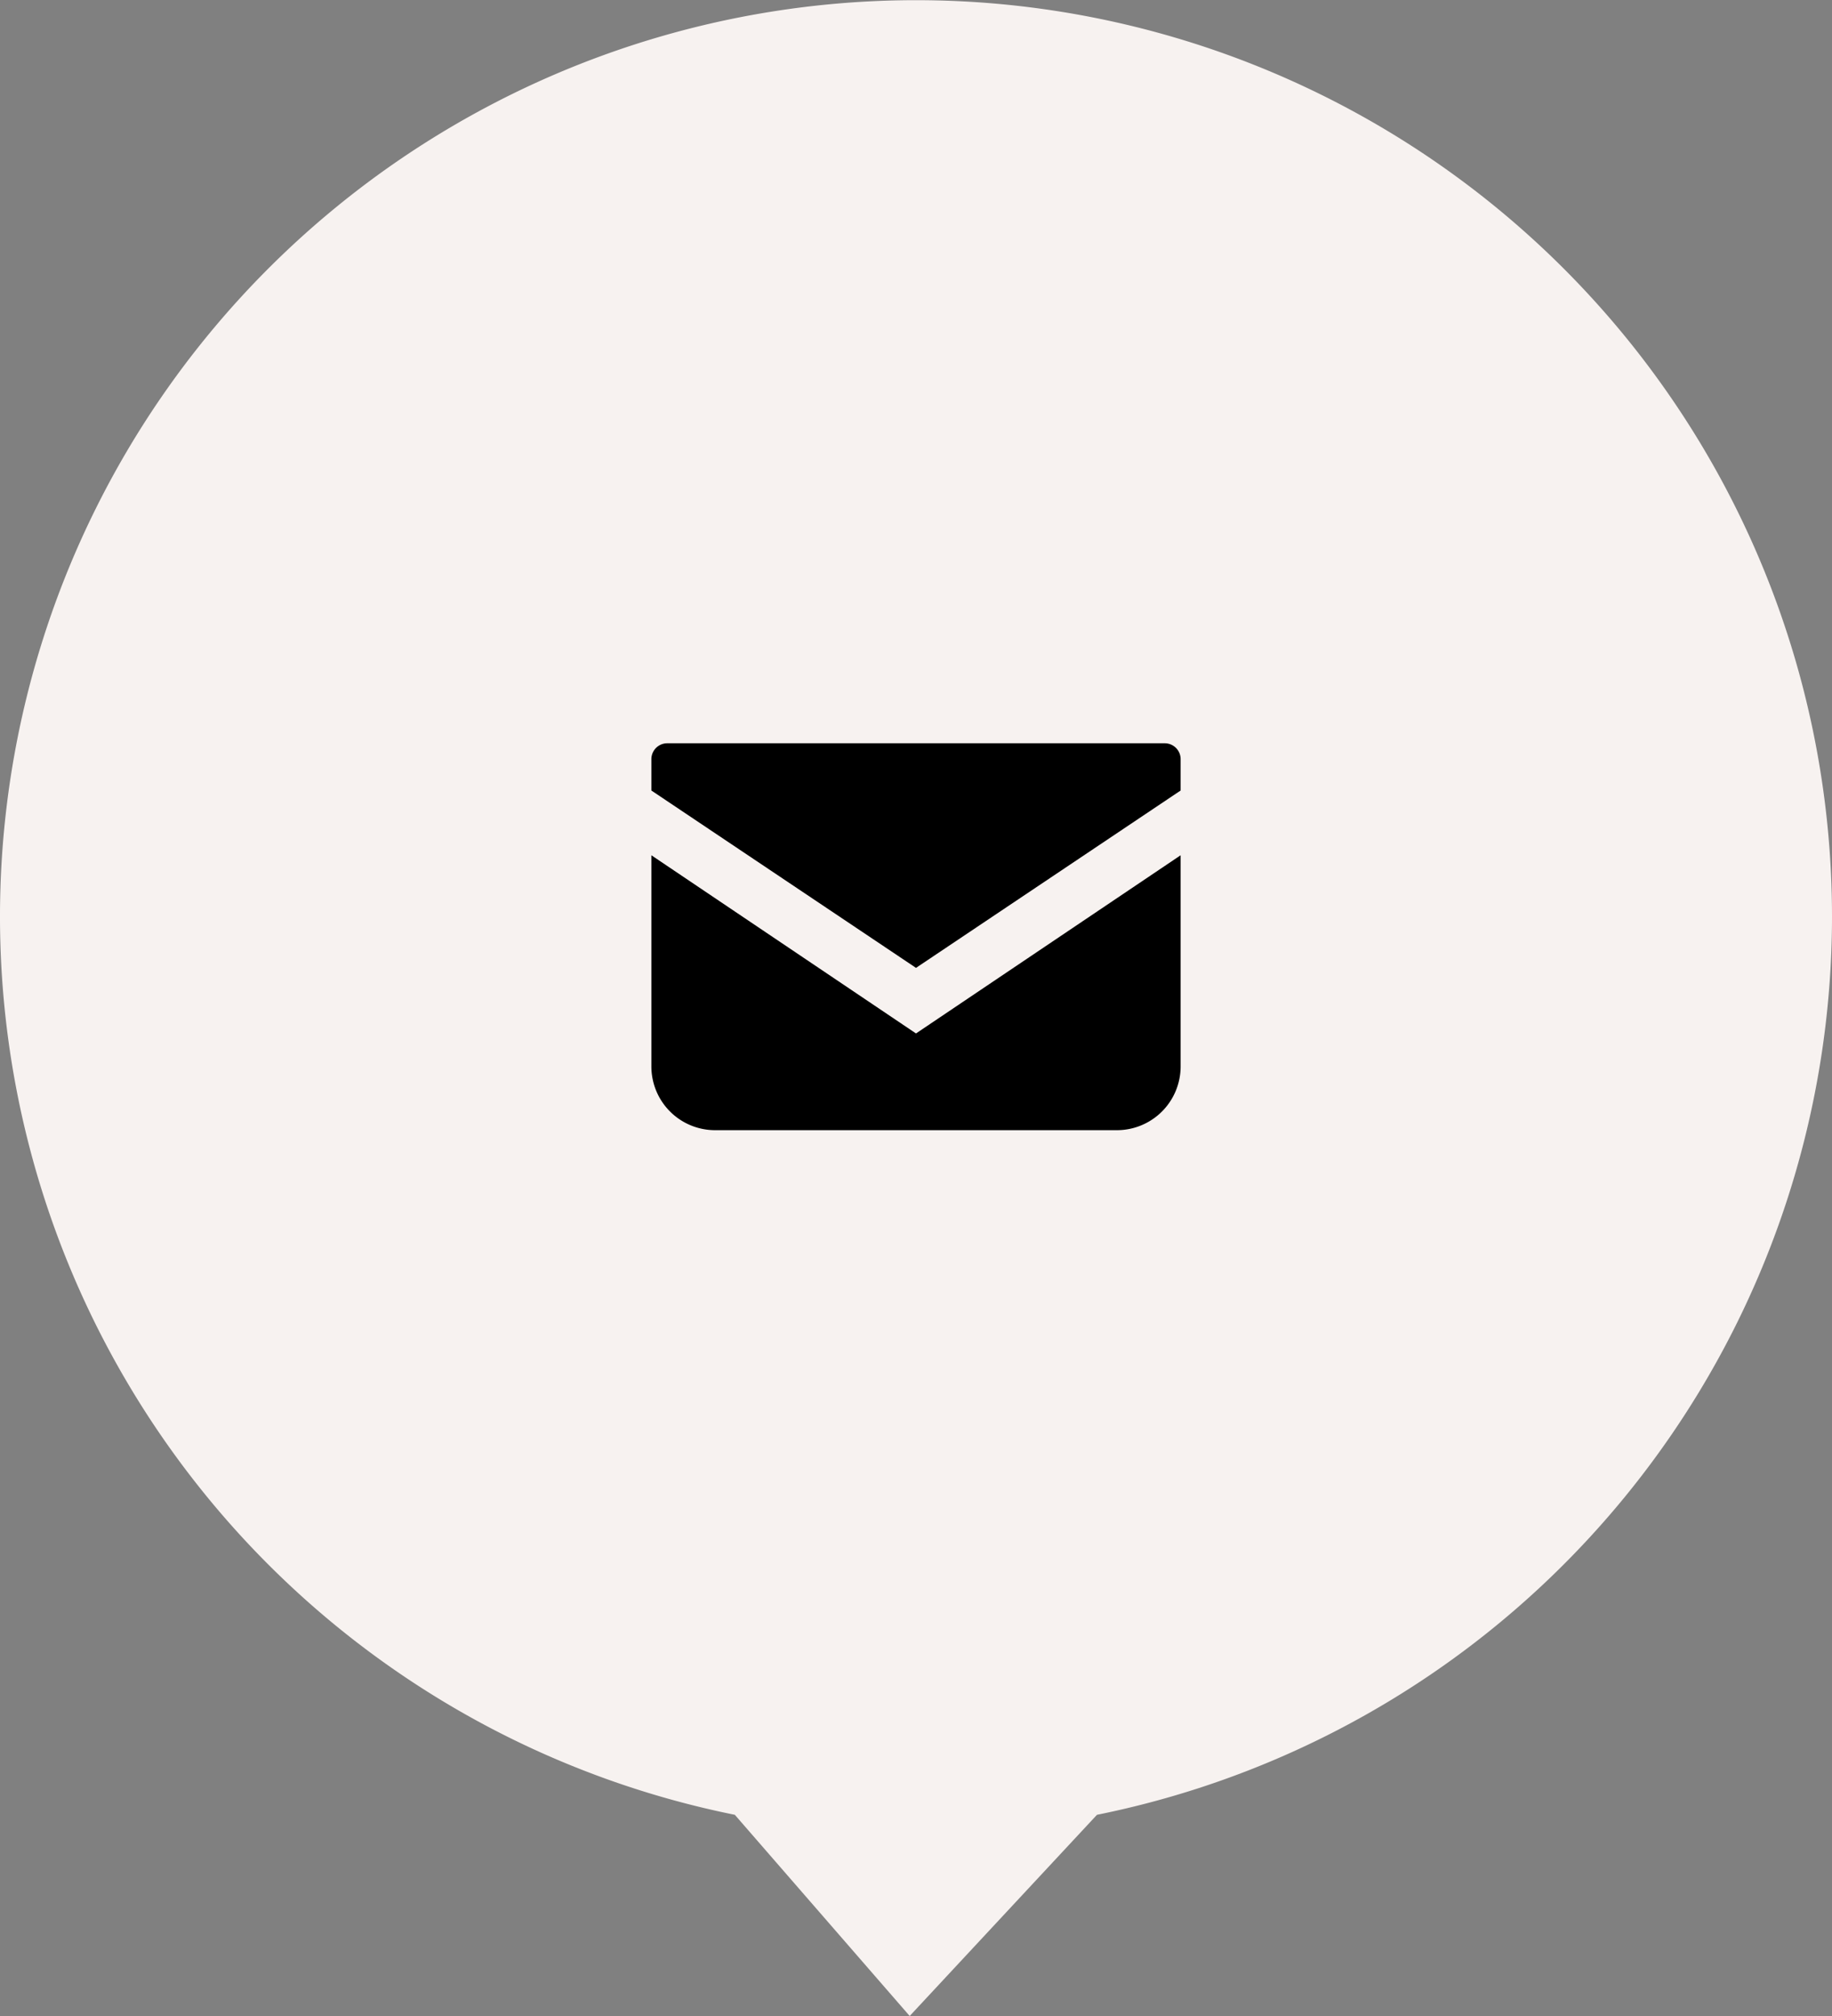 <svg xmlns="http://www.w3.org/2000/svg" width="90" height="99" viewBox="0 0 90 99"><rect x="0" y="0" width="90" height="99" fill="#808080" stroke="none"/><defs><style>.cls-1{fill:#f7f2f0;}</style></defs><g id="レイヤー_2" data-name="レイヤー 2"><g id="コンテンツ"><path class="cls-1" d="M90,45A45,45,0,1,0,36.1,89.12L44.69,99l9.2-9.88A45,45,0,0,0,90,45Z"/><g id="アートワーク_1" data-name="アートワーク 1"><path d="M57.22,36.5H32.78a.78.78,0,0,0-.78.78v1.54l13,8.71,13-8.71V37.28A.78.78,0,0,0,57.22,36.5Z"/><path d="M32,42V52.37a3.13,3.13,0,0,0,3.14,3.13H54.86A3.13,3.13,0,0,0,58,52.37V42L45,50.75Z"/></g></g></g></svg>